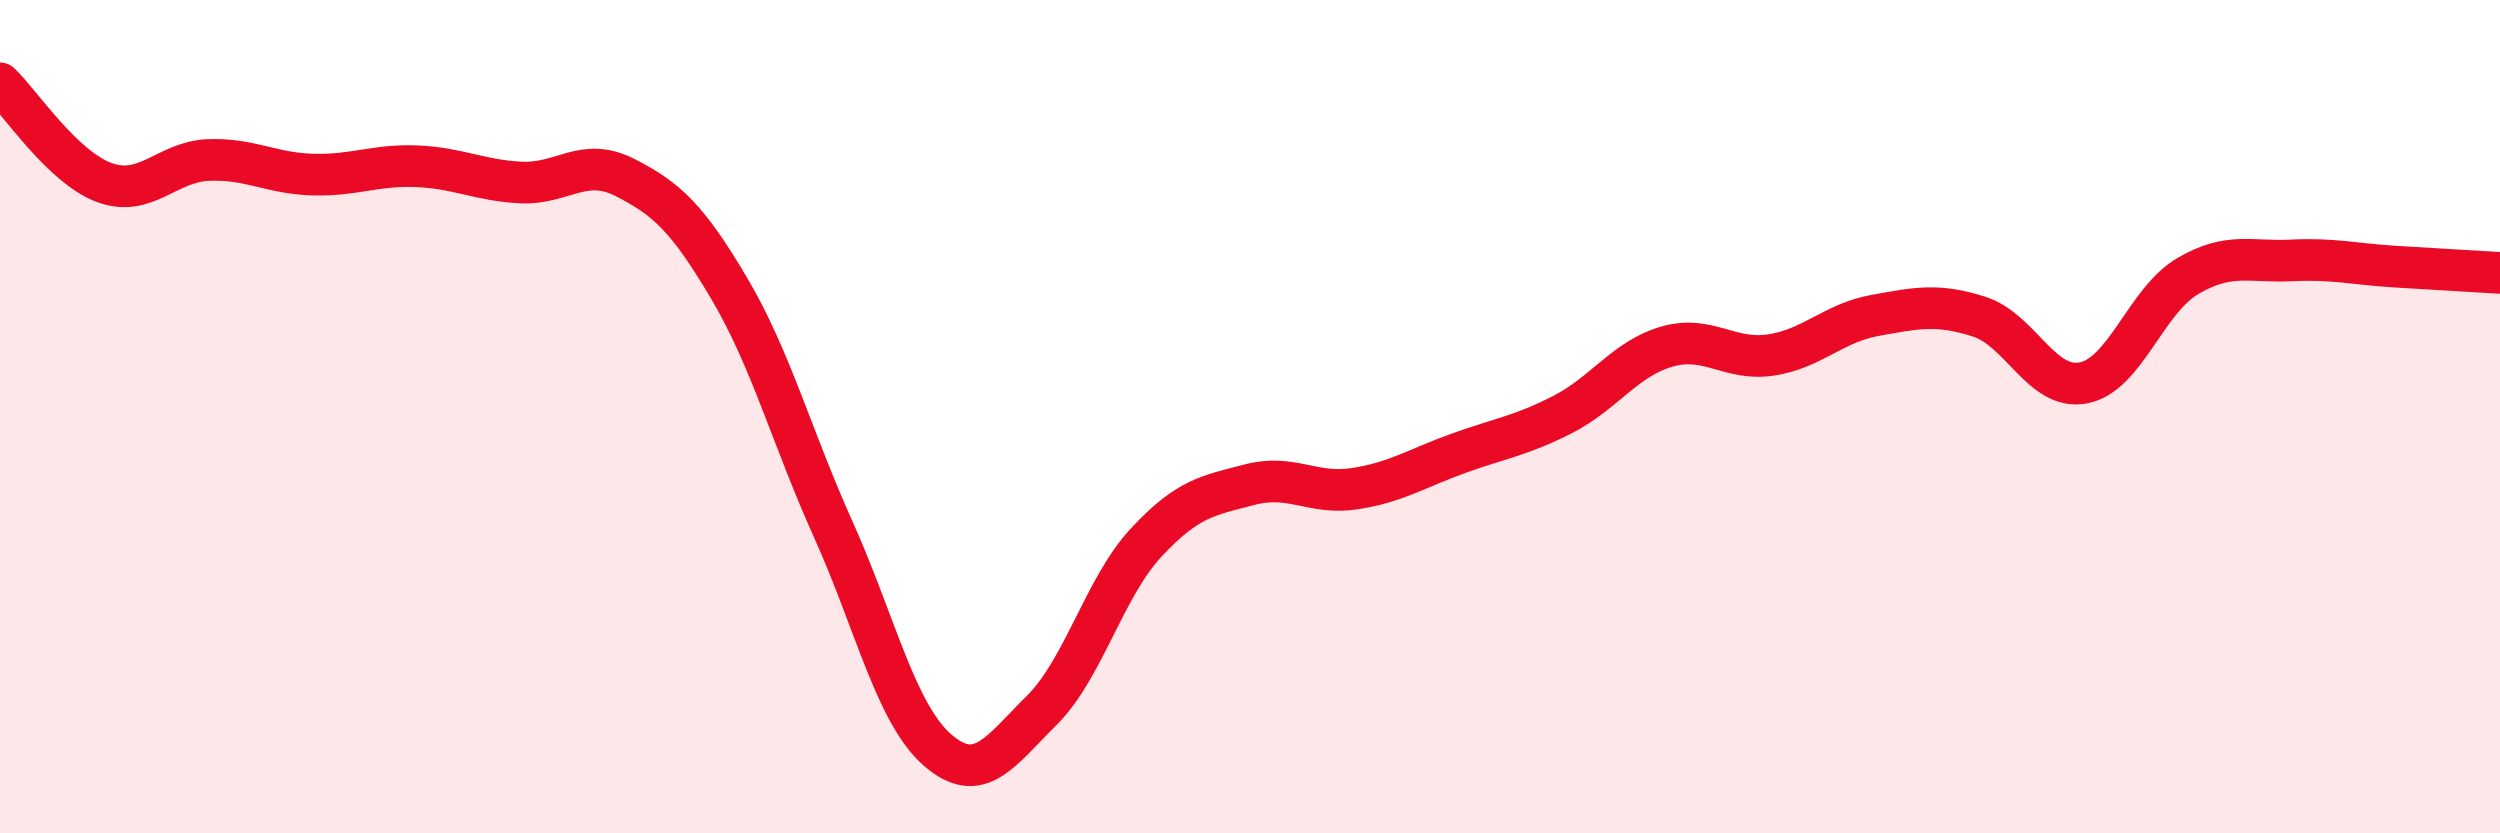 
    <svg width="60" height="20" viewBox="0 0 60 20" xmlns="http://www.w3.org/2000/svg">
      <path
        d="M 0,2 C 0.5,2.48 1.5,4.01 2.5,4.38 C 3.5,4.75 4,3.88 5,3.84 C 6,3.8 6.5,4.16 7.5,4.19 C 8.5,4.22 9,3.95 10,3.99 C 11,4.03 11.5,4.33 12.5,4.38 C 13.5,4.43 14,3.75 15,4.26 C 16,4.77 16.5,5.23 17.5,6.92 C 18.5,8.61 19,10.49 20,12.71 C 21,14.93 21.5,17.13 22.5,18 C 23.5,18.87 24,18.04 25,17.05 C 26,16.06 26.5,14.11 27.5,13.03 C 28.5,11.95 29,11.89 30,11.63 C 31,11.37 31.5,11.88 32.5,11.73 C 33.5,11.58 34,11.24 35,10.88 C 36,10.52 36.5,10.46 37.5,9.95 C 38.5,9.44 39,8.61 40,8.32 C 41,8.03 41.5,8.67 42.5,8.52 C 43.5,8.37 44,7.75 45,7.57 C 46,7.39 46.5,7.28 47.5,7.6 C 48.5,7.92 49,9.38 50,9.19 C 51,9 51.5,7.22 52.5,6.63 C 53.5,6.04 54,6.3 55,6.25 C 56,6.2 56.5,6.34 57.5,6.4 C 58.5,6.46 59.5,6.52 60,6.55L60 20L0 20Z"
        fill="#EB0A25"
        opacity="0.1"
        stroke-linecap="round"
        stroke-linejoin="round"
      />
      <path
        d="M 0,2 C 0.5,2.48 1.5,4.01 2.5,4.38 C 3.5,4.75 4,3.88 5,3.84 C 6,3.8 6.5,4.16 7.5,4.19 C 8.5,4.22 9,3.95 10,3.99 C 11,4.03 11.5,4.33 12.5,4.38 C 13.5,4.43 14,3.75 15,4.26 C 16,4.77 16.5,5.23 17.5,6.92 C 18.5,8.61 19,10.49 20,12.71 C 21,14.93 21.5,17.13 22.5,18 C 23.5,18.87 24,18.04 25,17.05 C 26,16.06 26.5,14.11 27.5,13.03 C 28.5,11.95 29,11.89 30,11.63 C 31,11.37 31.5,11.88 32.5,11.73 C 33.5,11.58 34,11.24 35,10.88 C 36,10.52 36.5,10.46 37.5,9.95 C 38.5,9.44 39,8.61 40,8.32 C 41,8.03 41.5,8.67 42.5,8.52 C 43.5,8.37 44,7.75 45,7.57 C 46,7.39 46.5,7.28 47.5,7.6 C 48.5,7.92 49,9.38 50,9.19 C 51,9 51.5,7.22 52.5,6.63 C 53.5,6.04 54,6.3 55,6.25 C 56,6.2 56.5,6.34 57.5,6.4 C 58.5,6.46 59.5,6.52 60,6.55"
        stroke="#EB0A25"
        stroke-width="1"
        fill="none"
        stroke-linecap="round"
        stroke-linejoin="round"
      />
    </svg>
  